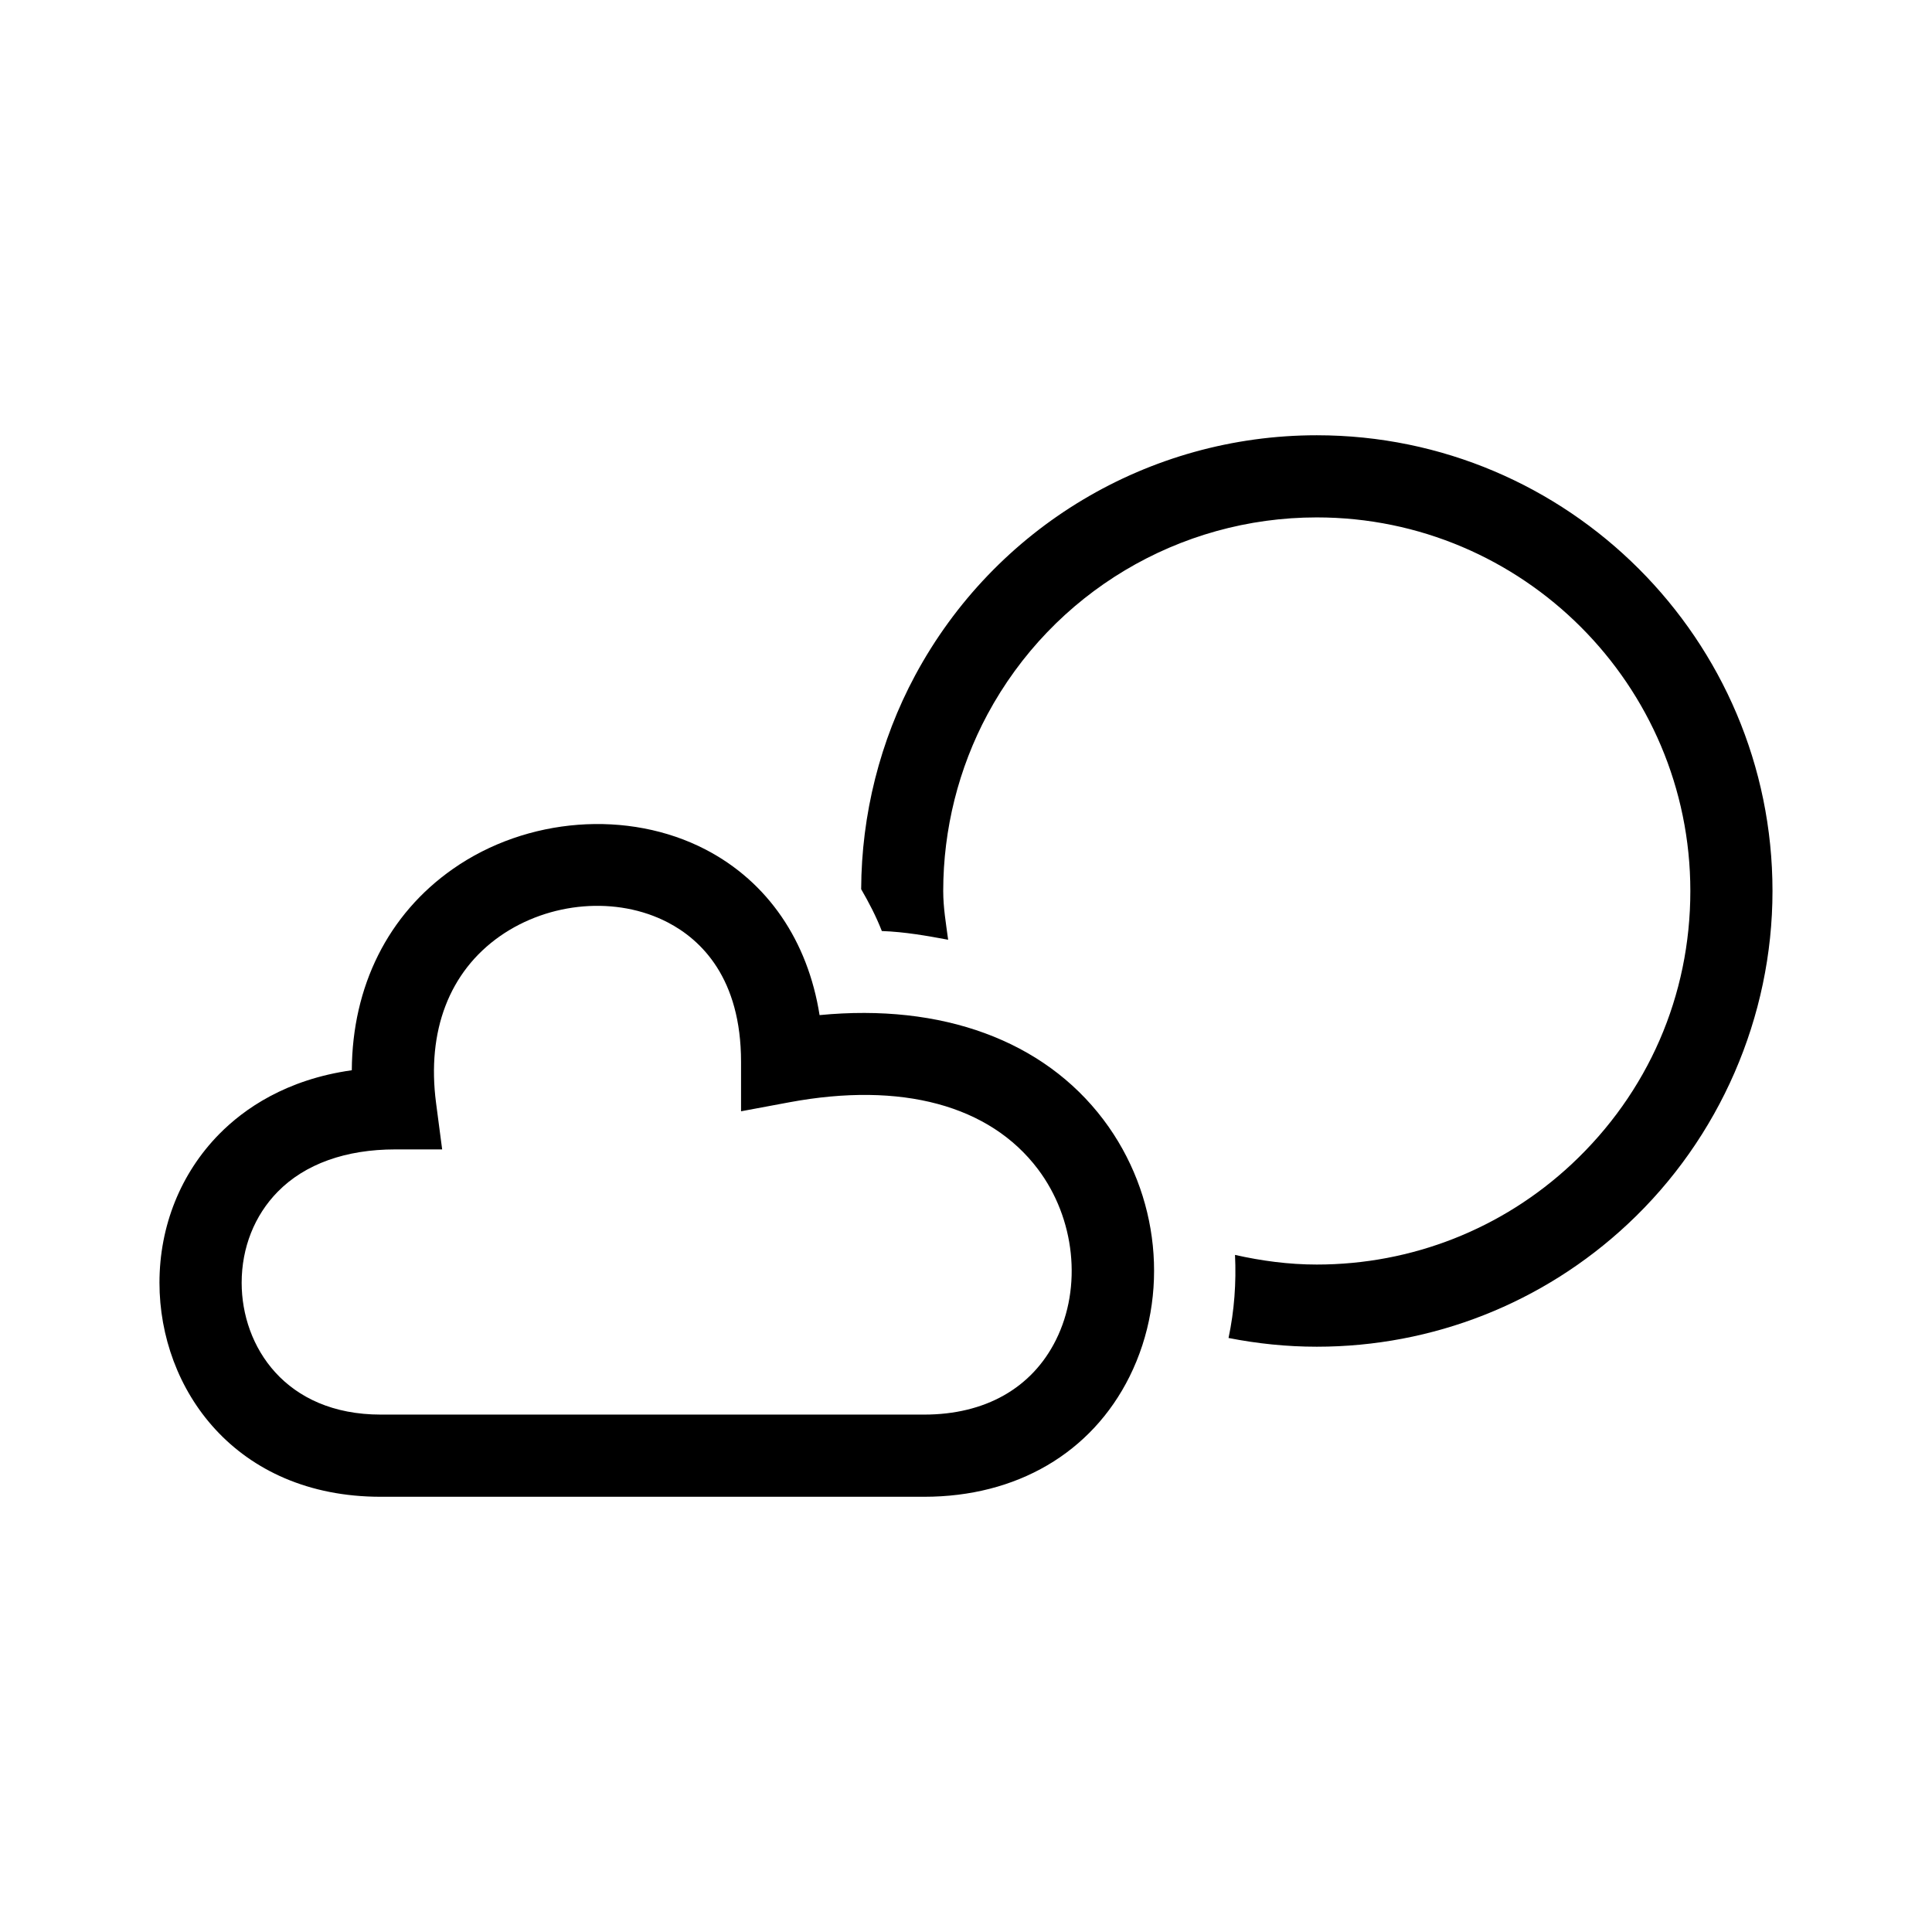 <?xml version="1.0" encoding="utf-8"?>
<!-- Generator: Adobe Illustrator 23.0.4, SVG Export Plug-In . SVG Version: 6.00 Build 0)  -->
<svg version="1.0" id="Vrstva_1" xmlns="http://www.w3.org/2000/svg" xmlns:xlink="http://www.w3.org/1999/xlink" x="0px" y="0px"
	 width="100px" height="100px" viewBox="0 0 100 100" style="enable-background:new 0 0 100 100;" xml:space="preserve">
<g>
	<path d="M68.156,22.529c-8.7,0-16.666,4.763-20.789,12.43c-1.817,3.382-2.778,7.206-2.793,11.065
		c0.401,0.691,0.773,1.405,1.07,2.166c1.195,0.043,2.316,0.244,3.432,0.451c-0.111-0.834-0.255-1.66-0.255-2.524
		c0-3.194,0.793-6.354,2.292-9.145c3.38-6.287,9.913-10.191,17.043-10.191c10.66,0,19.336,8.675,19.336,19.336
		c0,5.415-2.184,10.436-6.146,14.141c-3.588,3.351-8.273,5.195-13.19,5.195c-1.457,0-2.865-0.192-4.232-0.499
		c0.069,1.443-0.036,2.885-0.335,4.3c1.479,0.291,3.004,0.452,4.567,0.452c5.997,0,11.711-2.251,16.088-6.341
		c4.768-4.448,7.5-10.735,7.5-17.247C91.745,33.11,81.163,22.529,68.156,22.529z"/>
	<path d="M42.421,52.542c-0.606-3.841-2.679-6.894-5.893-8.567c-4.003-2.081-9.261-1.678-13.086,1.001
		c-3.364,2.355-5.208,6.076-5.233,10.42c-3.401,0.478-5.577,1.998-6.865,3.306c-1.993,2.027-3.09,4.759-3.09,7.695
		c0,5.503,3.933,11.076,11.454,11.076h28.128c4.784,0,8.659-2.267,10.627-6.217c2.097-4.215,1.57-9.435-1.35-13.302
		C54.012,53.85,48.75,51.927,42.421,52.542z M54.655,69.357c-1.242,2.492-3.663,3.862-6.819,3.862H19.709
		c-4.946,0-7.201-3.538-7.201-6.823c0-1.815,0.664-3.488,1.869-4.714c1.408-1.433,3.513-2.189,6.084-2.189h2.425l-0.316-2.405
		c-0.49-3.729,0.685-6.794,3.31-8.634c2.566-1.79,6.055-2.076,8.684-0.71c1.732,0.901,3.792,2.886,3.792,7.218v2.558l2.517-0.469
		c5.781-1.071,10.349,0.15,12.849,3.464C55.644,63.065,56.022,66.616,54.655,69.357z"/>
</g>
</svg>
